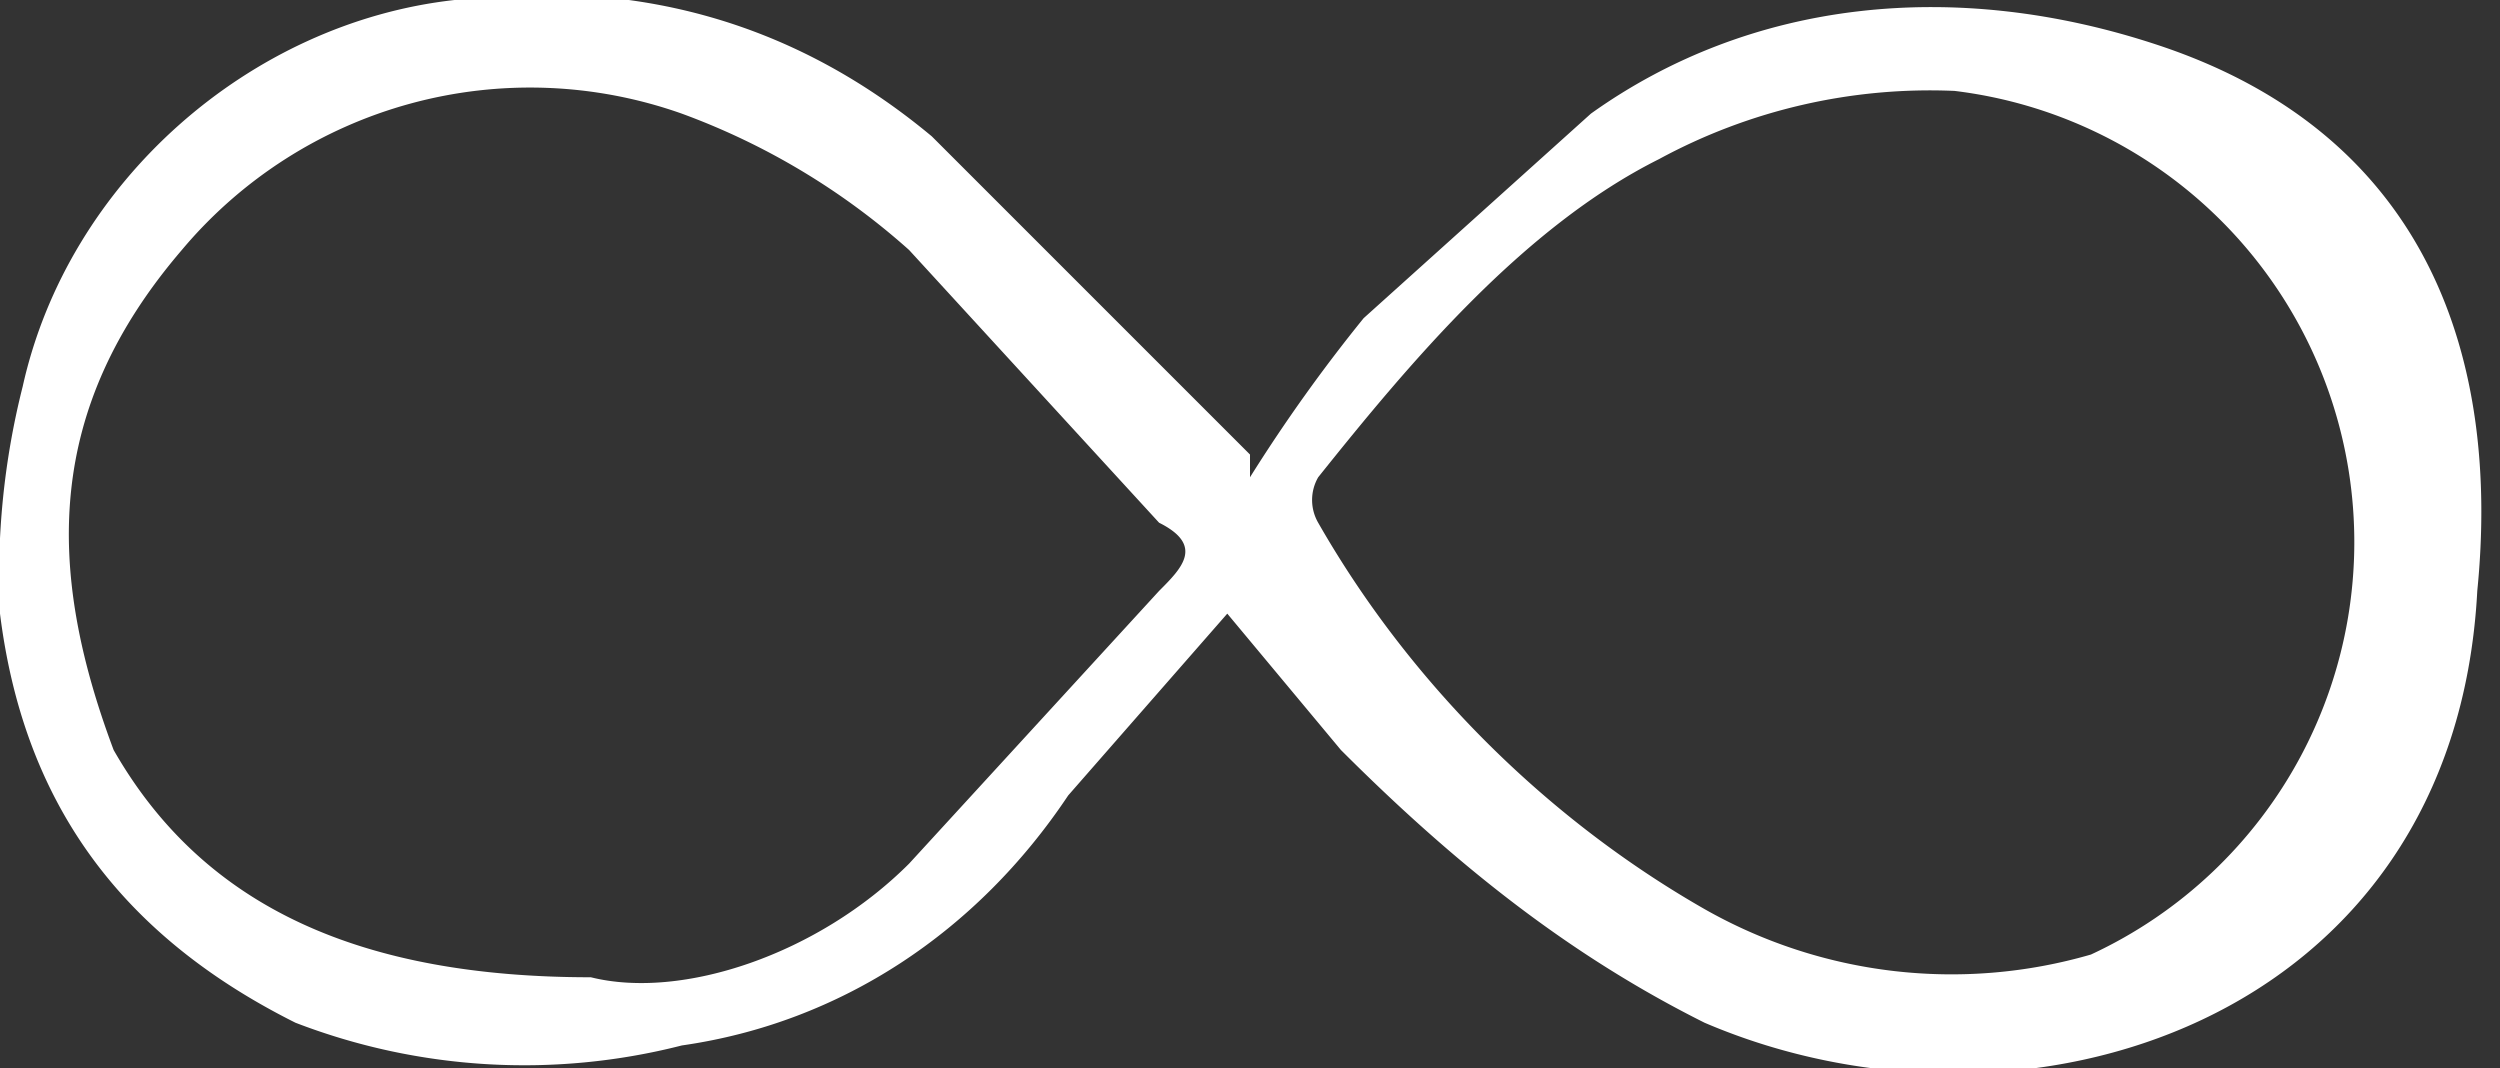 <svg xmlns="http://www.w3.org/2000/svg" viewBox="0 0 110 47">
  <rect x="0" y="0" width="110" height="47" fill="#333333" stroke="none"/>
  <defs>
    <clipPath id="clip-path">
      <path id="Rechteck_45" fill="#fff" d="M0 0h110v47H0z" data-name="Rechteck 45"/>
    </clipPath>
  </defs>
  <g id="Gruppe_1721" clip-path="url(#clip-path)" data-name="Gruppe 1721">
    <path id="Pfad_1646" fill="#fff" d="M55 21a71 71 0 0 1 5-7l10-9c7-5 16-6 25-3 12 4 15 14 14 24-1 19-20 25-34 19-6-3-11-7-16-12l-5-6-7 8c-4 6-10 10-17 11a28 28 0 0 1-17-1C5 41 1 35 0 27a34 34 0 0 1 1-10C3 8 11 1 20 0c8-1 15 1 21 6l12 12 2 2M86 4a25 25 0 0 0-13 3c-6 3-11 9-15 14a2 2 0 0 0 0 2c4 7 10 13 17 17a22 22 0 0 0 17 2 20 20 0 0 0-6-38M26 43c4 1 10-1 14-5l11-12c1-1 2-2 0-3L40 11a31 31 0 0 0-10-6 20 20 0 0 0-22 6c-6 7-6 14-3 22 4 7 11 10 21 10" data-name="Pfad 1646"/>
  </g>
</svg>